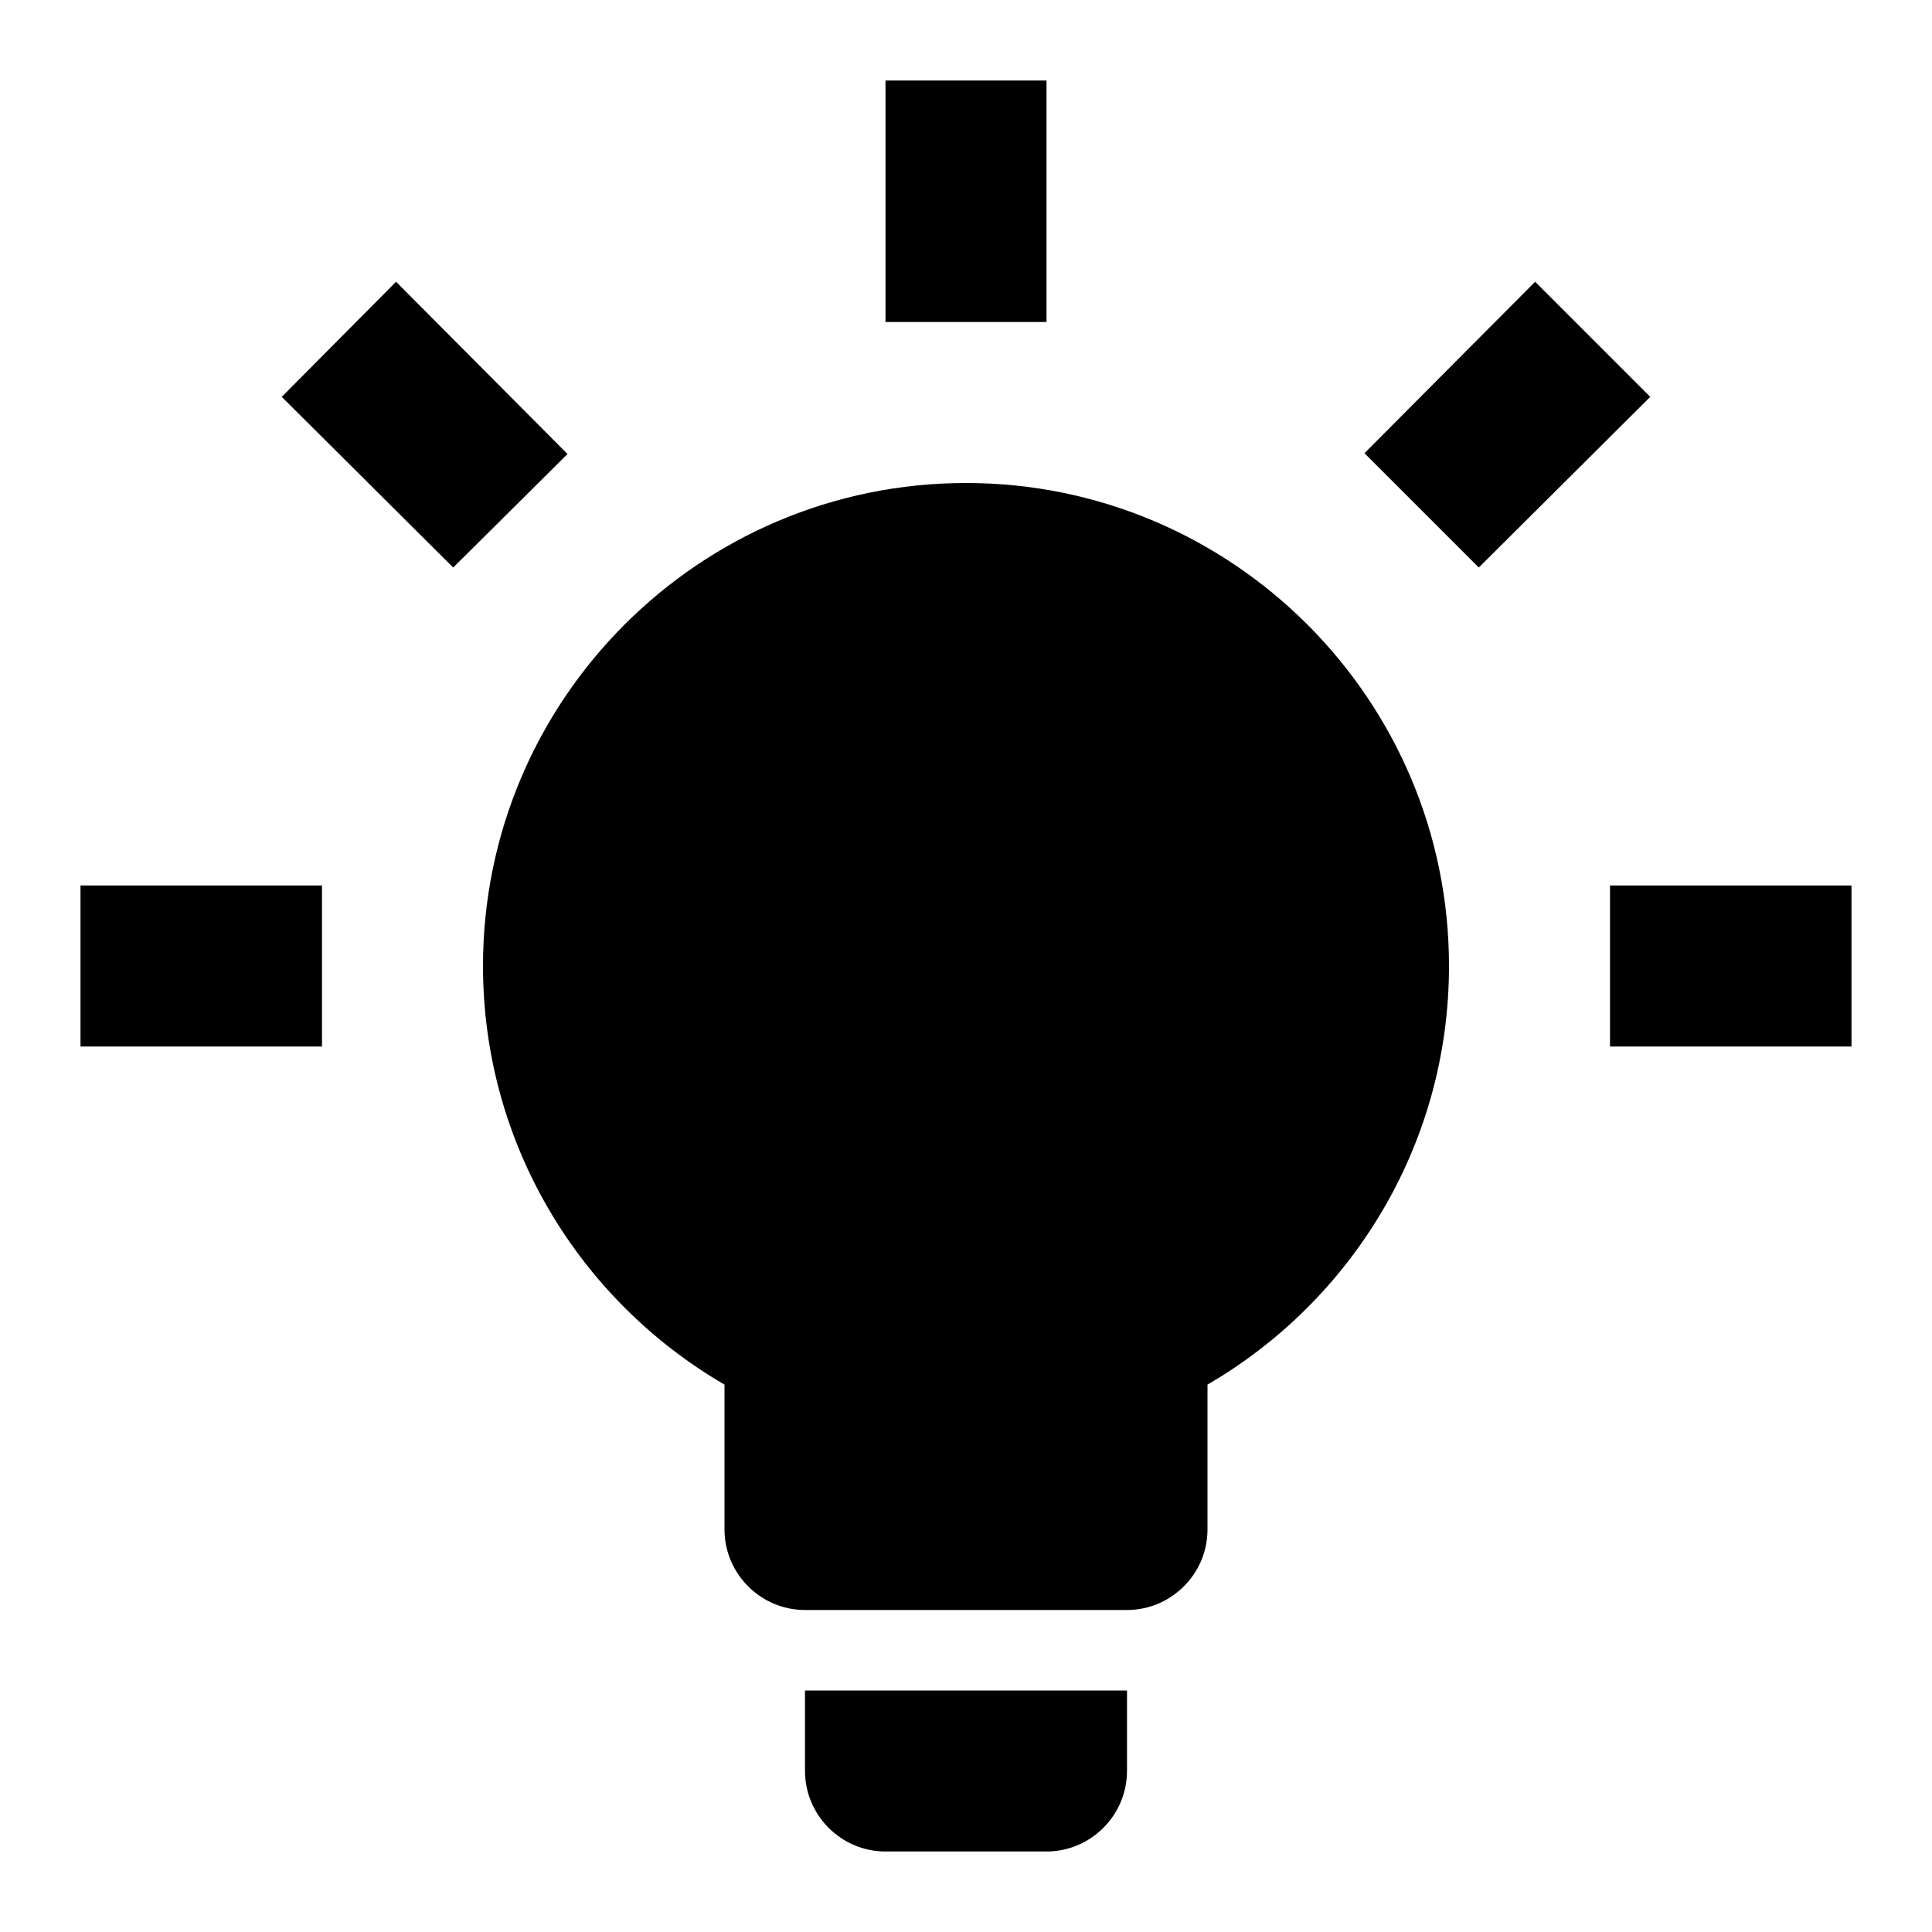 <?xml version="1.0" encoding="UTF-8"?><!DOCTYPE svg PUBLIC "-//W3C//DTD SVG 1.1//EN" "http://www.w3.org/Graphics/SVG/1.1/DTD/svg11.dtd"><svg xmlns="http://www.w3.org/2000/svg" xmlns:xlink="http://www.w3.org/1999/xlink" version="1.1" width="24" height="24" viewBox="0 0 24 24"><path d="M12,6C15.31,6 18,8.69 18,12C18,14.22 16.79,16.16 15,17.2V19C15,19.55 14.55,20 14,20H10C9.45,20 9,19.55 9,19V17.2C7.21,16.16 6,14.22 6,12C6,8.69 8.69,6 12,6M14,21V22C14,22.55 13.55,23 13,23H11C10.45,23 10,22.55 10,22V21H14M20,11H23V13H20V11M1,11H4V13H1V11M13,1V4H11V1H13M4.92,3.5L7.05,5.64L5.63,7.05L3.5,4.93L4.92,3.5M16.95,5.63L19.07,3.5L20.5,4.93L18.37,7.05L16.95,5.63Z" /></svg>